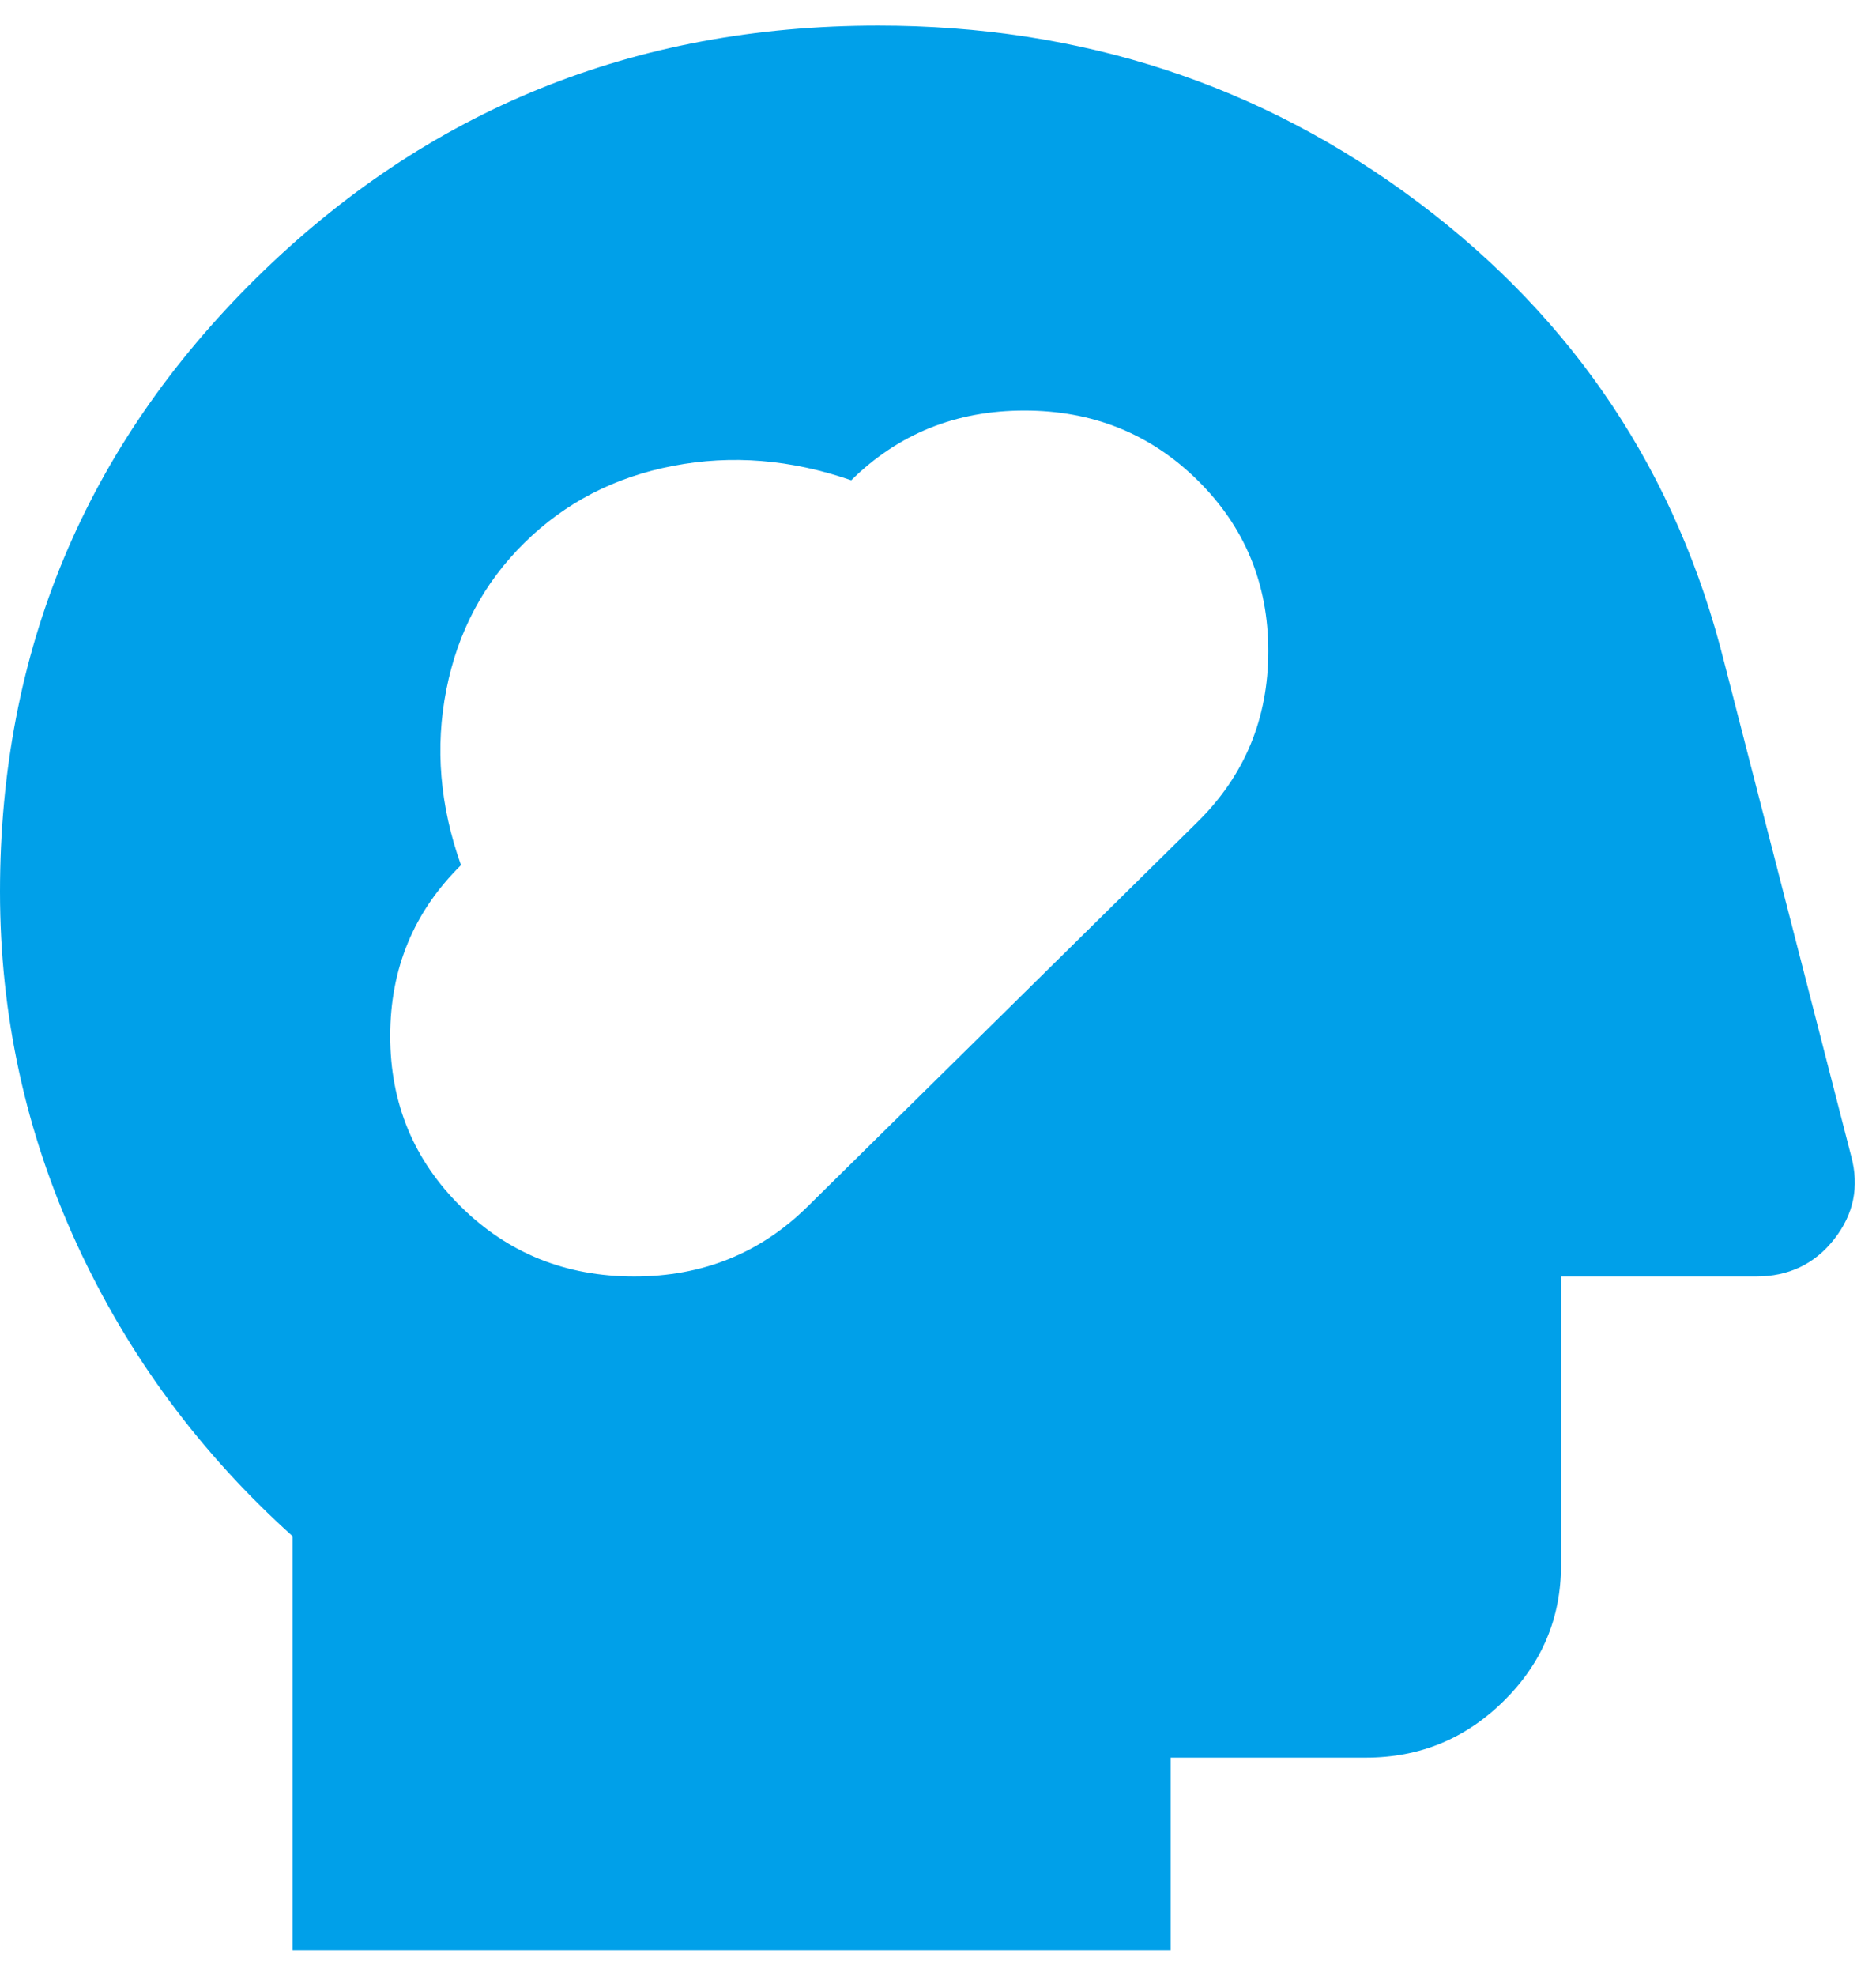 <svg width="19" height="20" viewBox="0 0 19 20" fill="none" xmlns="http://www.w3.org/2000/svg">
<path d="M2.964 19.741V15.552C2.026 14.708 1.297 13.722 0.778 12.594C0.259 11.465 0 10.276 0 9.026C0 6.591 0.865 4.521 2.594 2.816C4.323 1.112 6.423 0.259 8.893 0.259C10.952 0.259 12.775 0.856 14.365 2.049C15.954 3.242 16.987 4.797 17.465 6.713L18.749 11.705C18.832 12.013 18.774 12.293 18.576 12.545C18.379 12.796 18.115 12.922 17.786 12.922H15.81V15.845C15.81 16.38 15.616 16.839 15.229 17.22C14.842 17.602 14.377 17.793 13.834 17.793H11.857V19.741H2.964ZM4.669 12.216C5.146 12.687 5.731 12.922 6.423 12.922C7.114 12.922 7.699 12.687 8.177 12.216L12.129 8.32C12.607 7.849 12.845 7.273 12.845 6.591C12.845 5.909 12.607 5.333 12.129 4.862C11.652 4.391 11.067 4.156 10.375 4.156C9.683 4.156 9.099 4.391 8.621 4.862C8.012 4.651 7.411 4.602 6.818 4.716C6.225 4.829 5.723 5.089 5.311 5.495C4.899 5.901 4.636 6.396 4.521 6.98C4.405 7.565 4.455 8.157 4.669 8.758C4.191 9.229 3.952 9.805 3.952 10.487C3.952 11.169 4.191 11.745 4.669 12.216Z" fill="#00A0E9"/>
</svg>
